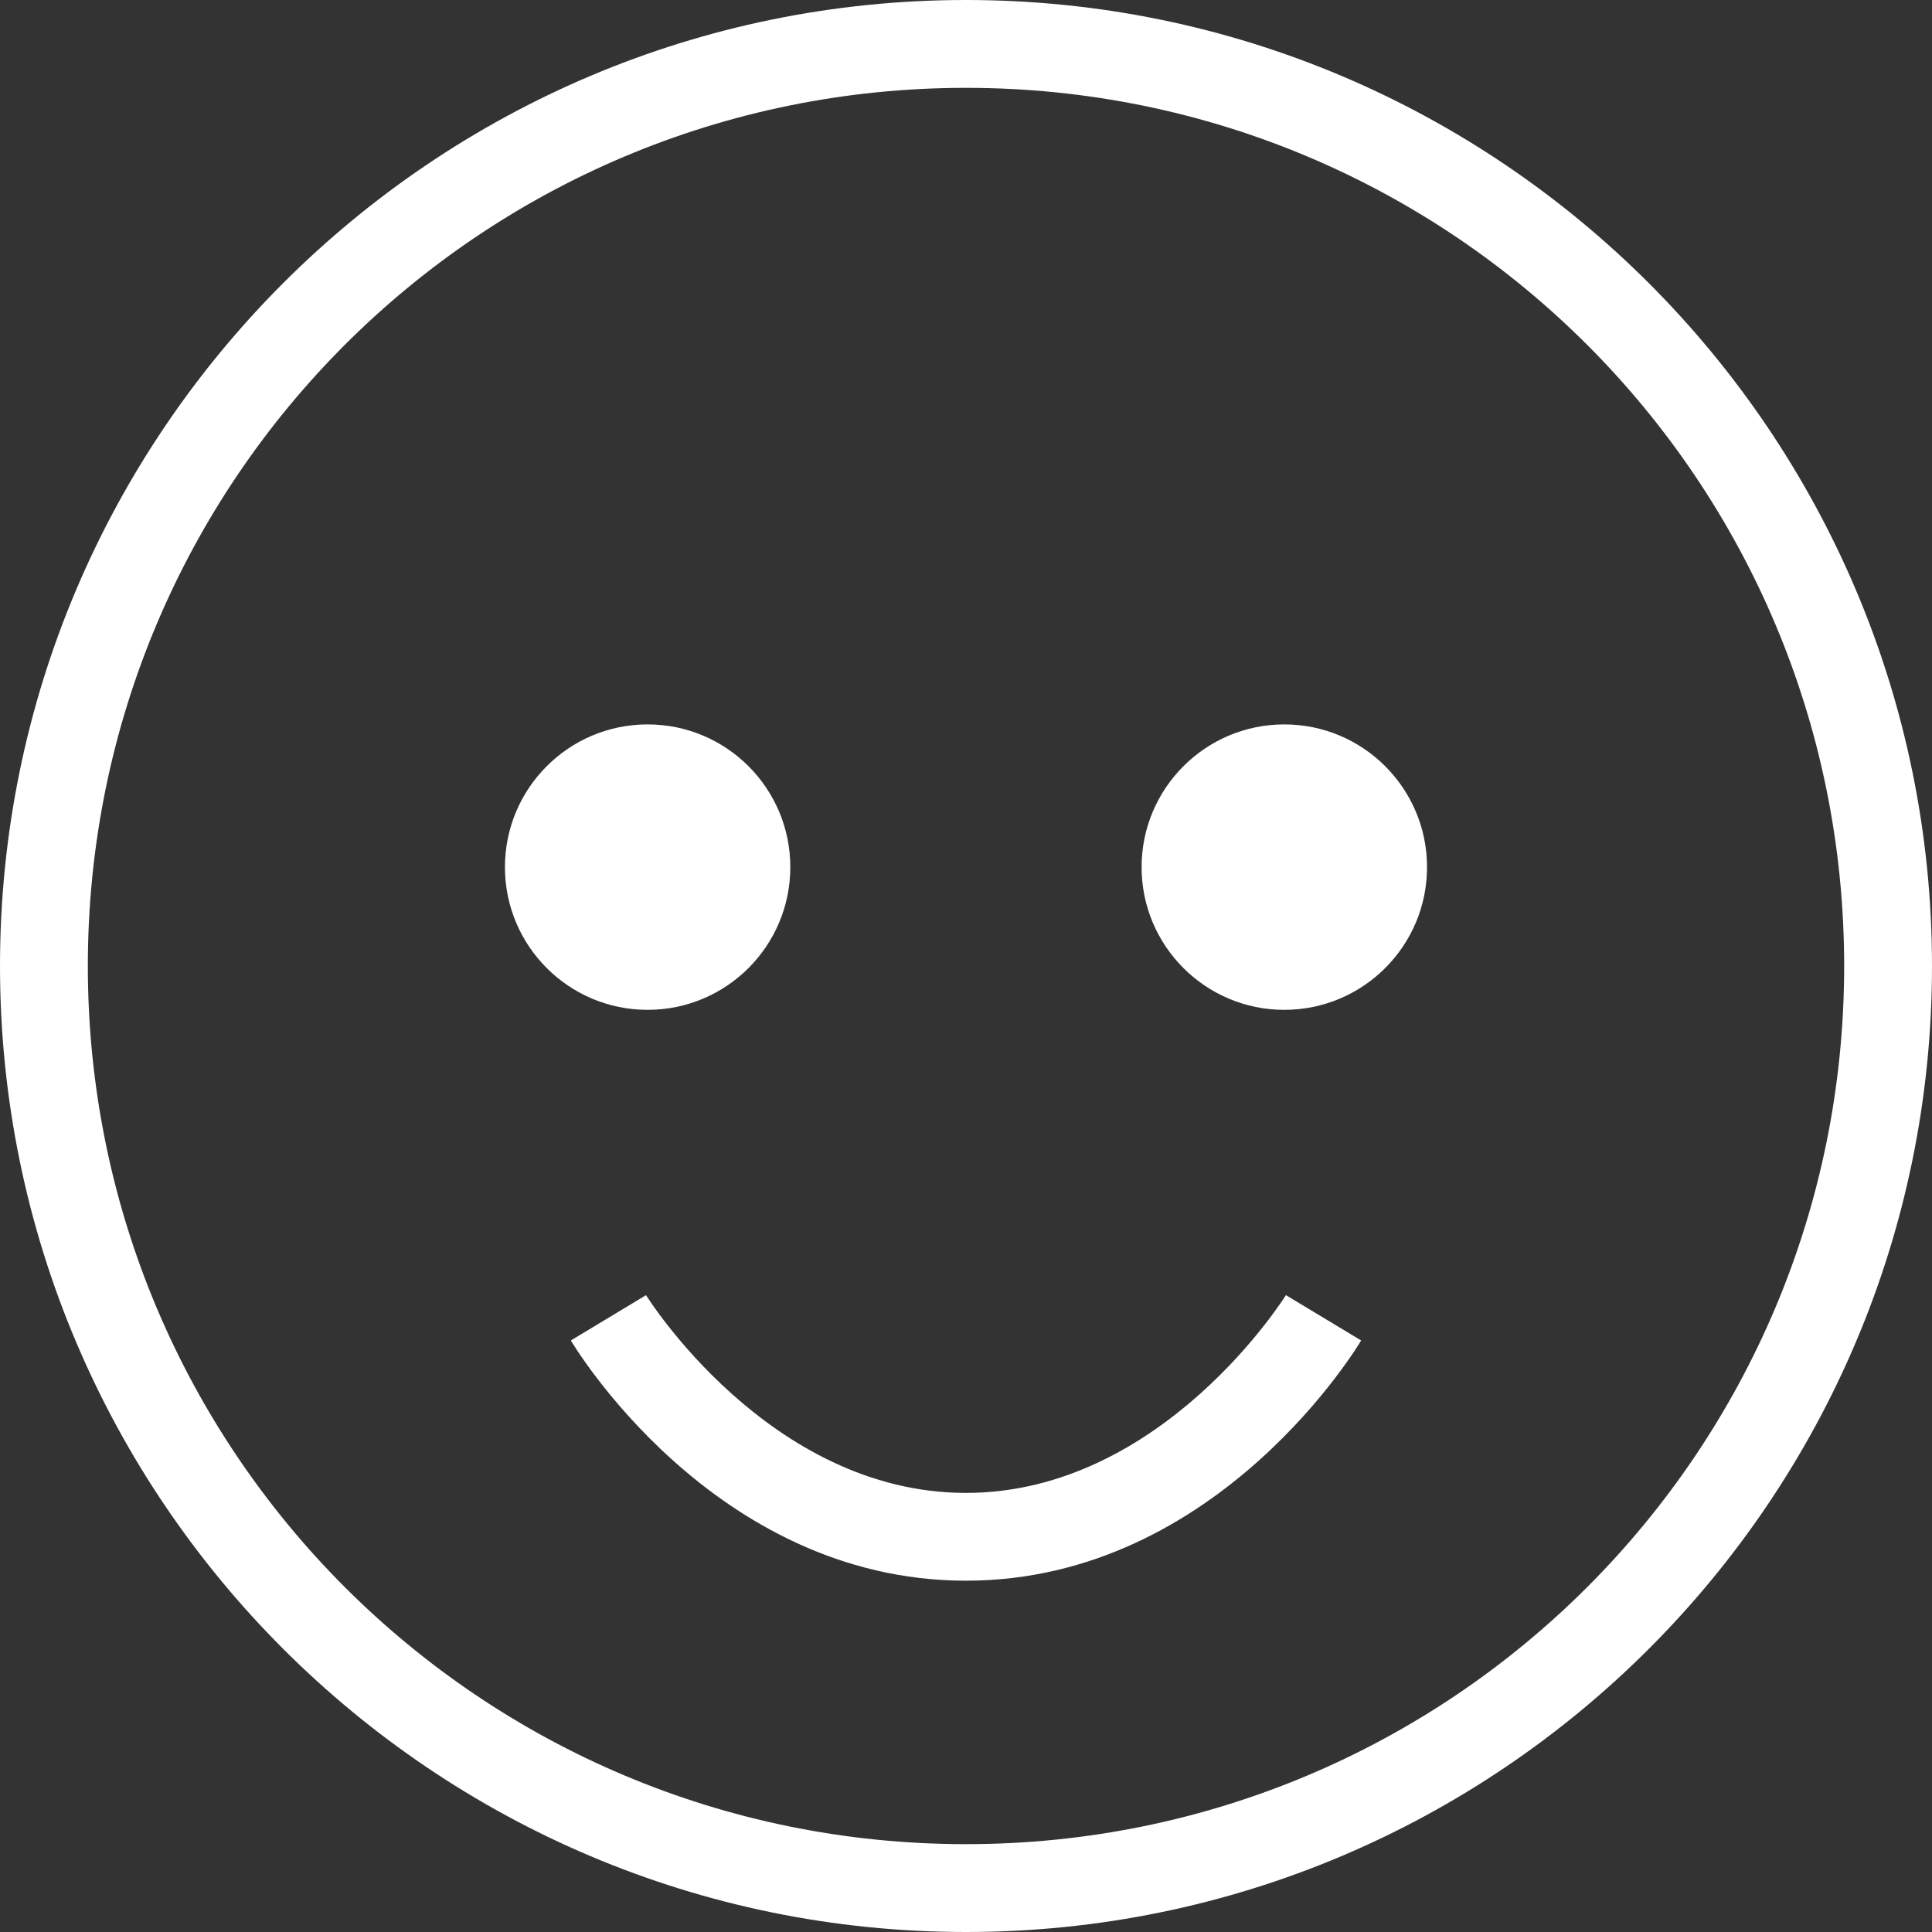 <svg width="62" height="62" viewBox="0 0 62 62" fill="none" xmlns="http://www.w3.org/2000/svg">
<rect x="0" y="0" width="62" height="62" fill="#333333" stroke="none"/>
<g clip-path="url(#clip0_1_461)">
<path d="M31 0C13.897 0 0 13.897 0 31C0 48.103 13.897 62 31 62C48.103 62 62 48.103 62 31C62 13.897 48.103 0 31 0ZM31 2.819C46.585 2.819 59.181 15.42 59.181 31C59.181 46.585 46.58 59.181 31 59.181C15.415 59.181 2.819 46.58 2.819 31C2.819 15.415 15.42 2.819 31 2.819ZM20.784 23.25L20.782 23.247C18.253 23.247 16.204 25.299 16.204 27.827C16.204 30.356 18.253 32.407 20.782 32.407C23.313 32.407 25.362 30.356 25.362 27.827C25.362 25.299 23.313 23.247 20.782 23.247M41.213 23.247H41.215C38.687 23.247 36.635 25.299 36.635 27.827C36.635 30.356 38.687 32.407 41.215 32.407C43.743 32.407 45.795 30.356 45.795 27.827C45.795 25.299 43.743 23.247 41.215 23.247M20.733 41.562L18.319 43.017C18.319 43.017 22.845 50.726 31 50.726C39.151 50.726 43.681 43.017 43.681 43.017L41.266 41.562C41.266 41.562 37.328 47.909 30.997 47.909C24.667 47.909 20.731 41.562 20.731 41.562" fill="white"/>
</g>
<defs>
<clipPath id="clip0_1_461">
<rect width="62" height="62" fill="white"/>
</clipPath>
</defs>
</svg>
